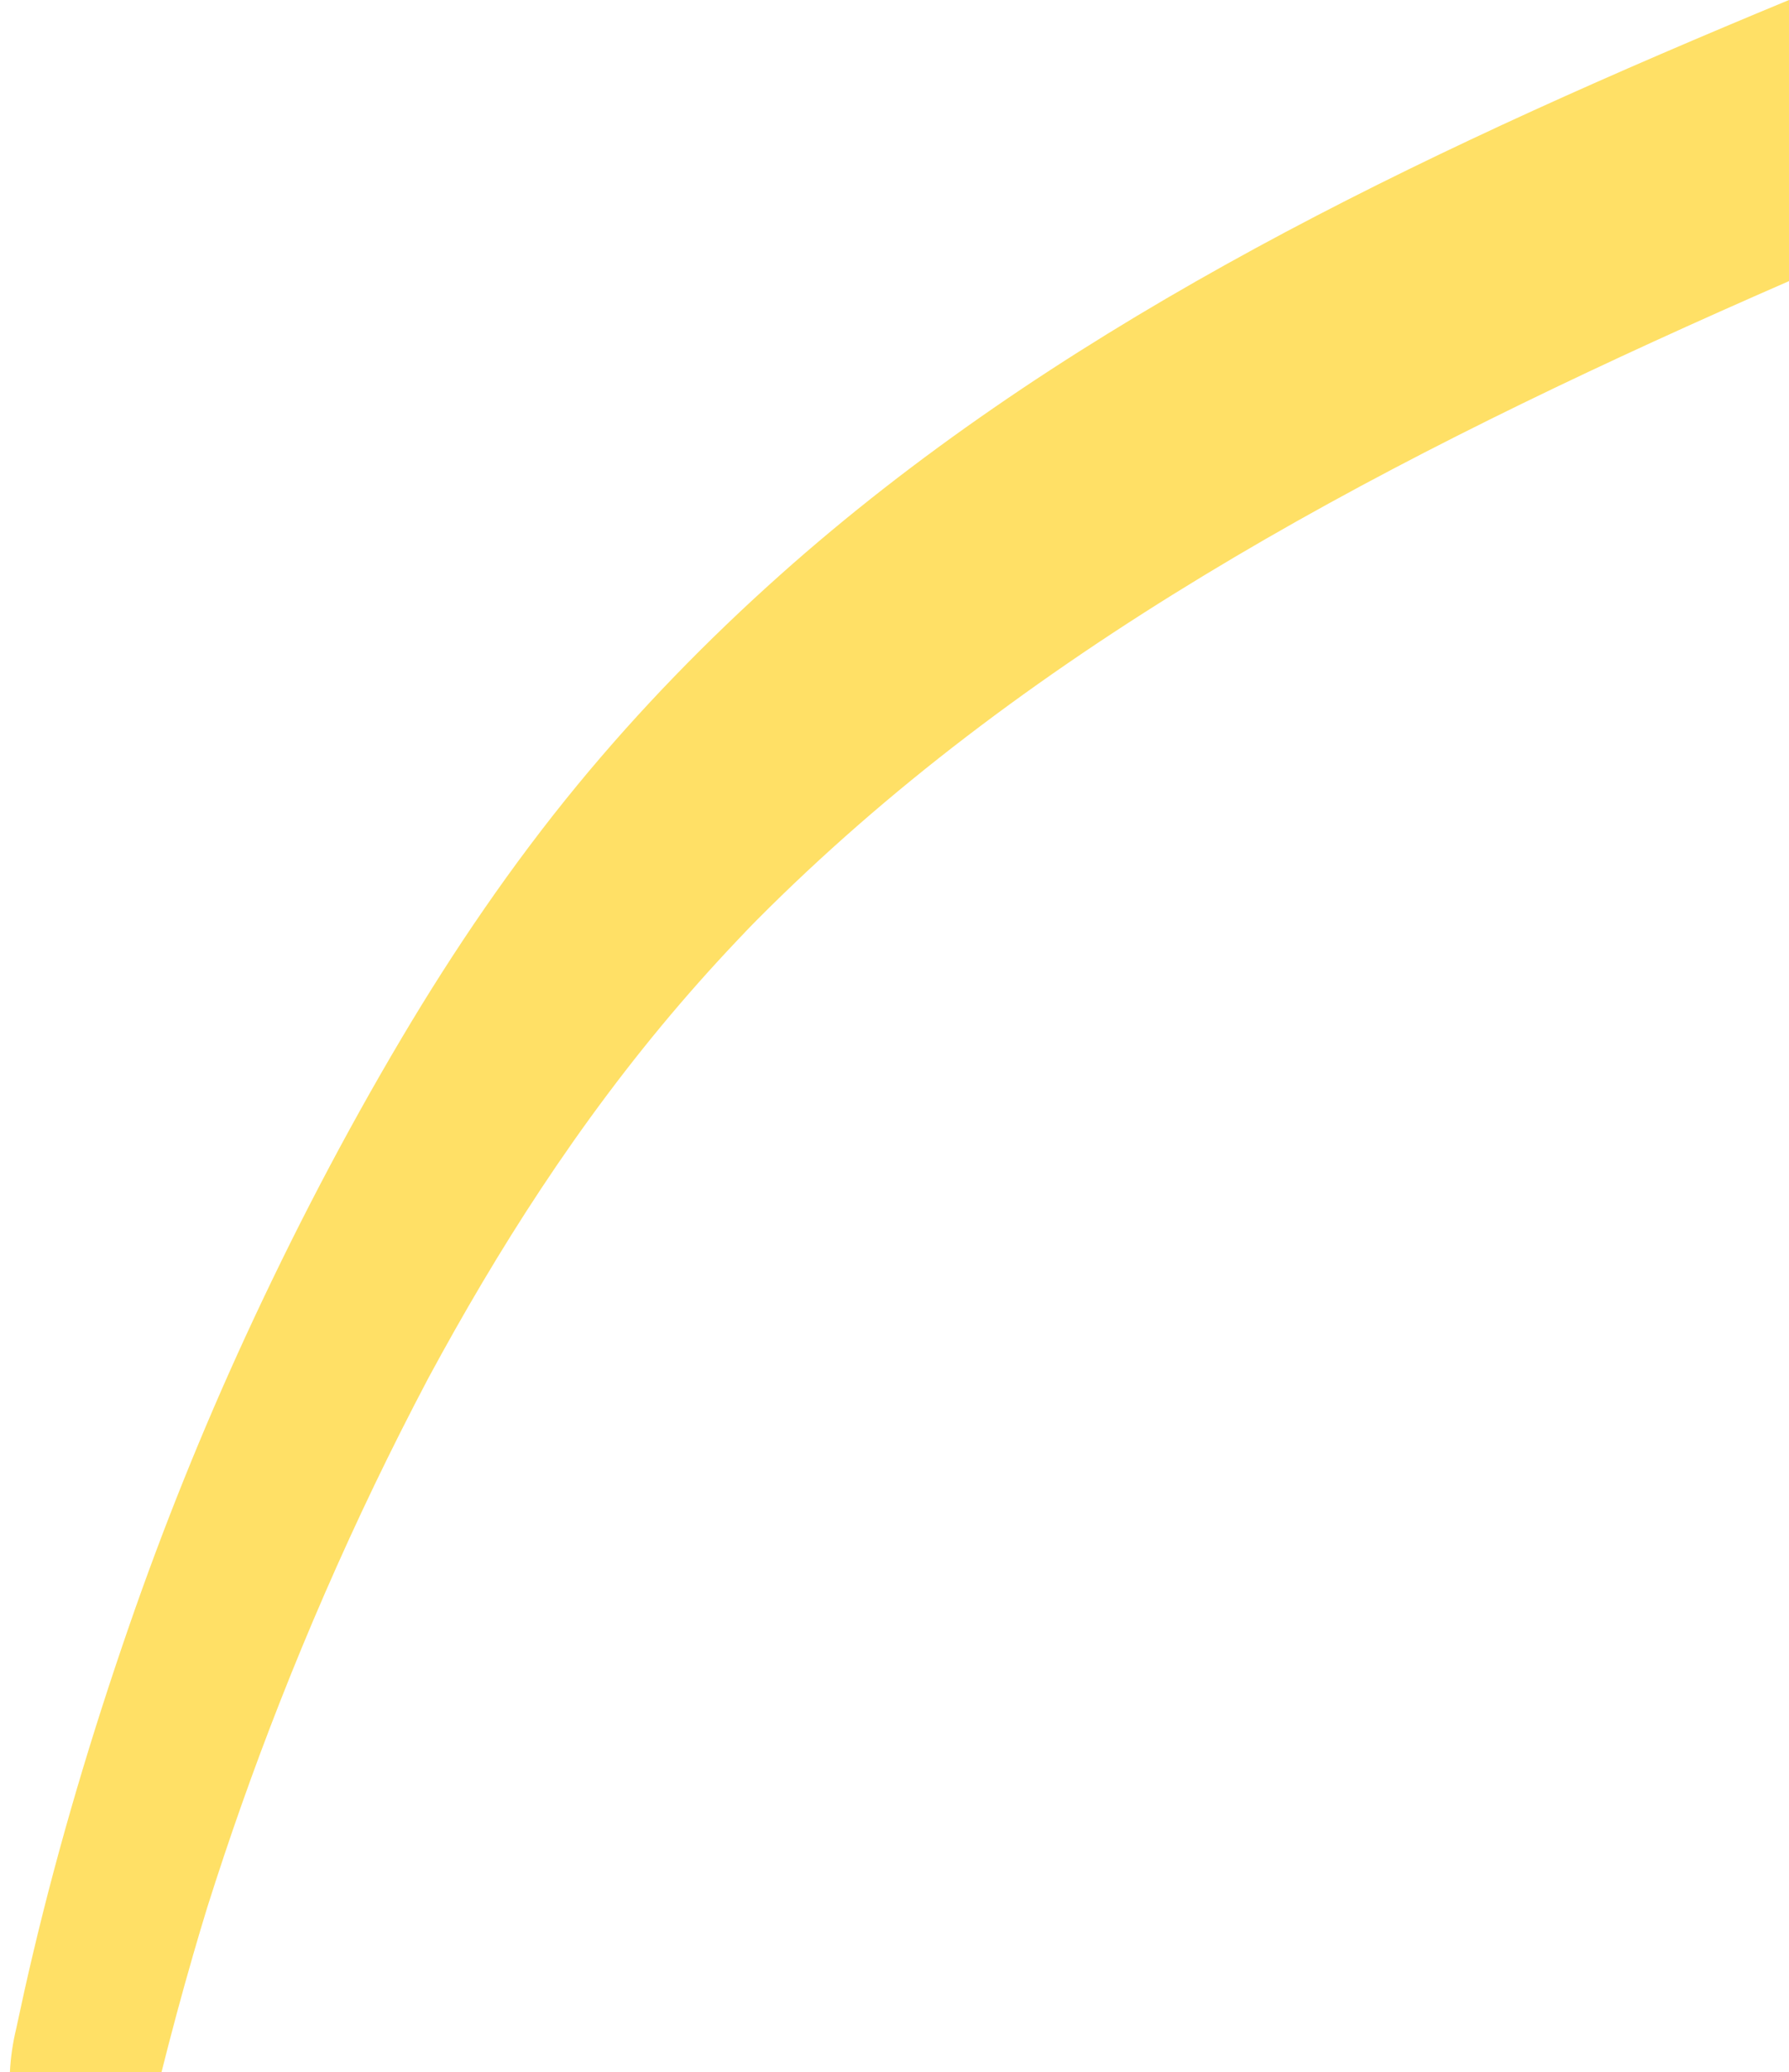 <svg xmlns="http://www.w3.org/2000/svg" id="Capa_1" viewBox="0 0 459.51 532.35"><defs><style>      .st0 {        fill: #ffe066;      }    </style></defs><path class="st0" d="M442.85,6.96c-21.89,9.24-43.66,18.79-65.15,28.92-21.32,10.05-42.38,20.68-62.98,32.16-20.39,11.36-40.33,23.54-59.55,36.8-19.06,13.15-37.4,27.35-54.68,42.77-18.71,16.7-36.32,34.77-52.25,54.15-16.75,20.37-31.62,42.24-45.07,64.92-14.68,24.75-28,50.39-40.04,76.52-11.2,24.32-21.2,49.18-29.95,74.48-9.6,27.75-18.04,55.97-24.79,84.56-1.49,6.29-2.89,12.61-4.23,18.93-.89,3.69-1.43,7.42-1.62,11.18h38.94c2.51-10.01,5.19-19.98,8.05-29.89,1.19-4.15,2.43-8.28,3.69-12.41,5.64-17.83,11.86-35.47,18.7-52.87,7.38-18.8,15.45-37.33,24.19-55.54,4.45-9.26,9.08-18.44,13.87-27.53,8.98-16.64,18.56-32.95,28.99-48.72,10.93-16.53,22.78-32.45,35.68-47.49,6.32-7.37,12.89-14.52,19.67-21.47,16.85-16.96,34.93-32.66,53.91-47.18,19.47-14.9,39.86-28.59,60.82-41.3,21.21-12.87,43.02-24.76,65.16-35.95,22.21-11.23,44.77-21.77,67.49-31.92,5.93-2.65,11.86-5.26,17.81-7.86V0c-5.56,2.3-11.11,4.62-16.66,6.96ZM191.11,239.68c.76-.77,1.52-1.55,2.28-2.32.06-.07.13-.13.2-.19-.83.84-1.65,1.68-2.48,2.52Z"></path></svg>